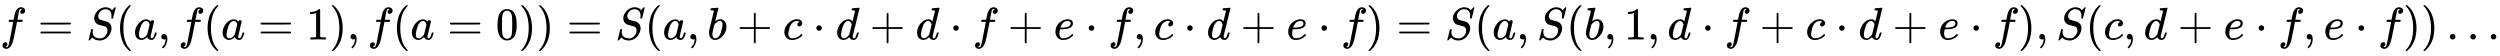 <svg xmlns:xlink="http://www.w3.org/1999/xlink" width="126.935ex" height="2.843ex" style="vertical-align: -0.838ex;" viewBox="0 -863.1 54652.2 1223.9" role="img" focusable="false" xmlns="http://www.w3.org/2000/svg" aria-labelledby="MathJax-SVG-1-Title">
<title id="MathJax-SVG-1-Title">{\displaystyle f=S(a,f(a=1),f(a=0))=S(a,b+c\cdot d+d\cdot f+e\cdot f,c\cdot d+e\cdot f)=S(a,S(b,1,d\cdot f+c\cdot d+e\cdot f),S(c,d+e\cdot f,e\cdot f))\dots }</title>
<defs aria-hidden="true">
<path stroke-width="1" id="E1-MJMATHI-66" d="M118 -162Q120 -162 124 -164T135 -167T147 -168Q160 -168 171 -155T187 -126Q197 -99 221 27T267 267T289 382V385H242Q195 385 192 387Q188 390 188 397L195 425Q197 430 203 430T250 431Q298 431 298 432Q298 434 307 482T319 540Q356 705 465 705Q502 703 526 683T550 630Q550 594 529 578T487 561Q443 561 443 603Q443 622 454 636T478 657L487 662Q471 668 457 668Q445 668 434 658T419 630Q412 601 403 552T387 469T380 433Q380 431 435 431Q480 431 487 430T498 424Q499 420 496 407T491 391Q489 386 482 386T428 385H372L349 263Q301 15 282 -47Q255 -132 212 -173Q175 -205 139 -205Q107 -205 81 -186T55 -132Q55 -95 76 -78T118 -61Q162 -61 162 -103Q162 -122 151 -136T127 -157L118 -162Z"></path>
<path stroke-width="1" id="E1-MJMAIN-3D" d="M56 347Q56 360 70 367H707Q722 359 722 347Q722 336 708 328L390 327H72Q56 332 56 347ZM56 153Q56 168 72 173H708Q722 163 722 153Q722 140 707 133H70Q56 140 56 153Z"></path>
<path stroke-width="1" id="E1-MJMATHI-53" d="M308 24Q367 24 416 76T466 197Q466 260 414 284Q308 311 278 321T236 341Q176 383 176 462Q176 523 208 573T273 648Q302 673 343 688T407 704H418H425Q521 704 564 640Q565 640 577 653T603 682T623 704Q624 704 627 704T632 705Q645 705 645 698T617 577T585 459T569 456Q549 456 549 465Q549 471 550 475Q550 478 551 494T553 520Q553 554 544 579T526 616T501 641Q465 662 419 662Q362 662 313 616T263 510Q263 480 278 458T319 427Q323 425 389 408T456 390Q490 379 522 342T554 242Q554 216 546 186Q541 164 528 137T492 78T426 18T332 -20Q320 -22 298 -22Q199 -22 144 33L134 44L106 13Q83 -14 78 -18T65 -22Q52 -22 52 -14Q52 -11 110 221Q112 227 130 227H143Q149 221 149 216Q149 214 148 207T144 186T142 153Q144 114 160 87T203 47T255 29T308 24Z"></path>
<path stroke-width="1" id="E1-MJMAIN-28" d="M94 250Q94 319 104 381T127 488T164 576T202 643T244 695T277 729T302 750H315H319Q333 750 333 741Q333 738 316 720T275 667T226 581T184 443T167 250T184 58T225 -81T274 -167T316 -220T333 -241Q333 -250 318 -250H315H302L274 -226Q180 -141 137 -14T94 250Z"></path>
<path stroke-width="1" id="E1-MJMATHI-61" d="M33 157Q33 258 109 349T280 441Q331 441 370 392Q386 422 416 422Q429 422 439 414T449 394Q449 381 412 234T374 68Q374 43 381 35T402 26Q411 27 422 35Q443 55 463 131Q469 151 473 152Q475 153 483 153H487Q506 153 506 144Q506 138 501 117T481 63T449 13Q436 0 417 -8Q409 -10 393 -10Q359 -10 336 5T306 36L300 51Q299 52 296 50Q294 48 292 46Q233 -10 172 -10Q117 -10 75 30T33 157ZM351 328Q351 334 346 350T323 385T277 405Q242 405 210 374T160 293Q131 214 119 129Q119 126 119 118T118 106Q118 61 136 44T179 26Q217 26 254 59T298 110Q300 114 325 217T351 328Z"></path>
<path stroke-width="1" id="E1-MJMAIN-2C" d="M78 35T78 60T94 103T137 121Q165 121 187 96T210 8Q210 -27 201 -60T180 -117T154 -158T130 -185T117 -194Q113 -194 104 -185T95 -172Q95 -168 106 -156T131 -126T157 -76T173 -3V9L172 8Q170 7 167 6T161 3T152 1T140 0Q113 0 96 17Z"></path>
<path stroke-width="1" id="E1-MJMAIN-31" d="M213 578L200 573Q186 568 160 563T102 556H83V602H102Q149 604 189 617T245 641T273 663Q275 666 285 666Q294 666 302 660V361L303 61Q310 54 315 52T339 48T401 46H427V0H416Q395 3 257 3Q121 3 100 0H88V46H114Q136 46 152 46T177 47T193 50T201 52T207 57T213 61V578Z"></path>
<path stroke-width="1" id="E1-MJMAIN-29" d="M60 749L64 750Q69 750 74 750H86L114 726Q208 641 251 514T294 250Q294 182 284 119T261 12T224 -76T186 -143T145 -194T113 -227T90 -246Q87 -249 86 -250H74Q66 -250 63 -250T58 -247T55 -238Q56 -237 66 -225Q221 -64 221 250T66 725Q56 737 55 738Q55 746 60 749Z"></path>
<path stroke-width="1" id="E1-MJMAIN-30" d="M96 585Q152 666 249 666Q297 666 345 640T423 548Q460 465 460 320Q460 165 417 83Q397 41 362 16T301 -15T250 -22Q224 -22 198 -16T137 16T82 83Q39 165 39 320Q39 494 96 585ZM321 597Q291 629 250 629Q208 629 178 597Q153 571 145 525T137 333Q137 175 145 125T181 46Q209 16 250 16Q290 16 318 46Q347 76 354 130T362 333Q362 478 354 524T321 597Z"></path>
<path stroke-width="1" id="E1-MJMATHI-62" d="M73 647Q73 657 77 670T89 683Q90 683 161 688T234 694Q246 694 246 685T212 542Q204 508 195 472T180 418L176 399Q176 396 182 402Q231 442 283 442Q345 442 383 396T422 280Q422 169 343 79T173 -11Q123 -11 82 27T40 150V159Q40 180 48 217T97 414Q147 611 147 623T109 637Q104 637 101 637H96Q86 637 83 637T76 640T73 647ZM336 325V331Q336 405 275 405Q258 405 240 397T207 376T181 352T163 330L157 322L136 236Q114 150 114 114Q114 66 138 42Q154 26 178 26Q211 26 245 58Q270 81 285 114T318 219Q336 291 336 325Z"></path>
<path stroke-width="1" id="E1-MJMAIN-2B" d="M56 237T56 250T70 270H369V420L370 570Q380 583 389 583Q402 583 409 568V270H707Q722 262 722 250T707 230H409V-68Q401 -82 391 -82H389H387Q375 -82 369 -68V230H70Q56 237 56 250Z"></path>
<path stroke-width="1" id="E1-MJMATHI-63" d="M34 159Q34 268 120 355T306 442Q362 442 394 418T427 355Q427 326 408 306T360 285Q341 285 330 295T319 325T330 359T352 380T366 386H367Q367 388 361 392T340 400T306 404Q276 404 249 390Q228 381 206 359Q162 315 142 235T121 119Q121 73 147 50Q169 26 205 26H209Q321 26 394 111Q403 121 406 121Q410 121 419 112T429 98T420 83T391 55T346 25T282 0T202 -11Q127 -11 81 37T34 159Z"></path>
<path stroke-width="1" id="E1-MJMAIN-22C5" d="M78 250Q78 274 95 292T138 310Q162 310 180 294T199 251Q199 226 182 208T139 190T96 207T78 250Z"></path>
<path stroke-width="1" id="E1-MJMATHI-64" d="M366 683Q367 683 438 688T511 694Q523 694 523 686Q523 679 450 384T375 83T374 68Q374 26 402 26Q411 27 422 35Q443 55 463 131Q469 151 473 152Q475 153 483 153H487H491Q506 153 506 145Q506 140 503 129Q490 79 473 48T445 8T417 -8Q409 -10 393 -10Q359 -10 336 5T306 36L300 51Q299 52 296 50Q294 48 292 46Q233 -10 172 -10Q117 -10 75 30T33 157Q33 205 53 255T101 341Q148 398 195 420T280 442Q336 442 364 400Q369 394 369 396Q370 400 396 505T424 616Q424 629 417 632T378 637H357Q351 643 351 645T353 664Q358 683 366 683ZM352 326Q329 405 277 405Q242 405 210 374T160 293Q131 214 119 129Q119 126 119 118T118 106Q118 61 136 44T179 26Q233 26 290 98L298 109L352 326Z"></path>
<path stroke-width="1" id="E1-MJMATHI-65" d="M39 168Q39 225 58 272T107 350T174 402T244 433T307 442H310Q355 442 388 420T421 355Q421 265 310 237Q261 224 176 223Q139 223 138 221Q138 219 132 186T125 128Q125 81 146 54T209 26T302 45T394 111Q403 121 406 121Q410 121 419 112T429 98T420 82T390 55T344 24T281 -1T205 -11Q126 -11 83 42T39 168ZM373 353Q367 405 305 405Q272 405 244 391T199 357T170 316T154 280T149 261Q149 260 169 260Q282 260 327 284T373 353Z"></path>
<path stroke-width="1" id="E1-MJMAIN-2026" d="M78 60Q78 84 95 102T138 120Q162 120 180 104T199 61Q199 36 182 18T139 0T96 17T78 60ZM525 60Q525 84 542 102T585 120Q609 120 627 104T646 61Q646 36 629 18T586 0T543 17T525 60ZM972 60Q972 84 989 102T1032 120Q1056 120 1074 104T1093 61Q1093 36 1076 18T1033 0T990 17T972 60Z"></path>
</defs>
<g stroke="currentColor" fill="currentColor" stroke-width="0" transform="matrix(1 0 0 -1 0 0)" aria-hidden="true">
 <use xlink:href="#E1-MJMATHI-66" x="0" y="0"></use>
 <use xlink:href="#E1-MJMAIN-3D" x="828" y="0"></use>
 <use xlink:href="#E1-MJMATHI-53" x="1884" y="0"></use>
 <use xlink:href="#E1-MJMAIN-28" x="2530" y="0"></use>
 <use xlink:href="#E1-MJMATHI-61" x="2919" y="0"></use>
 <use xlink:href="#E1-MJMAIN-2C" x="3449" y="0"></use>
 <use xlink:href="#E1-MJMATHI-66" x="3894" y="0"></use>
 <use xlink:href="#E1-MJMAIN-28" x="4444" y="0"></use>
 <use xlink:href="#E1-MJMATHI-61" x="4834" y="0"></use>
 <use xlink:href="#E1-MJMAIN-3D" x="5641" y="0"></use>
 <use xlink:href="#E1-MJMAIN-31" x="6697" y="0"></use>
 <use xlink:href="#E1-MJMAIN-29" x="7198" y="0"></use>
 <use xlink:href="#E1-MJMAIN-2C" x="7587" y="0"></use>
 <use xlink:href="#E1-MJMATHI-66" x="8032" y="0"></use>
 <use xlink:href="#E1-MJMAIN-28" x="8583" y="0"></use>
 <use xlink:href="#E1-MJMATHI-61" x="8972" y="0"></use>
 <use xlink:href="#E1-MJMAIN-3D" x="9780" y="0"></use>
 <use xlink:href="#E1-MJMAIN-30" x="10836" y="0"></use>
 <use xlink:href="#E1-MJMAIN-29" x="11337" y="0"></use>
 <use xlink:href="#E1-MJMAIN-29" x="11726" y="0"></use>
 <use xlink:href="#E1-MJMAIN-3D" x="12393" y="0"></use>
 <use xlink:href="#E1-MJMATHI-53" x="13450" y="0"></use>
 <use xlink:href="#E1-MJMAIN-28" x="14095" y="0"></use>
 <use xlink:href="#E1-MJMATHI-61" x="14485" y="0"></use>
 <use xlink:href="#E1-MJMAIN-2C" x="15014" y="0"></use>
 <use xlink:href="#E1-MJMATHI-62" x="15459" y="0"></use>
 <use xlink:href="#E1-MJMAIN-2B" x="16111" y="0"></use>
 <use xlink:href="#E1-MJMATHI-63" x="17112" y="0"></use>
 <use xlink:href="#E1-MJMAIN-22C5" x="17767" y="0"></use>
 <use xlink:href="#E1-MJMATHI-64" x="18268" y="0"></use>
 <use xlink:href="#E1-MJMAIN-2B" x="19014" y="0"></use>
 <use xlink:href="#E1-MJMATHI-64" x="20015" y="0"></use>
 <use xlink:href="#E1-MJMAIN-22C5" x="20760" y="0"></use>
 <use xlink:href="#E1-MJMATHI-66" x="21261" y="0"></use>
 <use xlink:href="#E1-MJMAIN-2B" x="22034" y="0"></use>
 <use xlink:href="#E1-MJMATHI-65" x="23034" y="0"></use>
 <use xlink:href="#E1-MJMAIN-22C5" x="23723" y="0"></use>
 <use xlink:href="#E1-MJMATHI-66" x="24224" y="0"></use>
 <use xlink:href="#E1-MJMAIN-2C" x="24774" y="0"></use>
 <use xlink:href="#E1-MJMATHI-63" x="25220" y="0"></use>
 <use xlink:href="#E1-MJMAIN-22C5" x="25875" y="0"></use>
 <use xlink:href="#E1-MJMATHI-64" x="26376" y="0"></use>
 <use xlink:href="#E1-MJMAIN-2B" x="27122" y="0"></use>
 <use xlink:href="#E1-MJMATHI-65" x="28122" y="0"></use>
 <use xlink:href="#E1-MJMAIN-22C5" x="28811" y="0"></use>
 <use xlink:href="#E1-MJMATHI-66" x="29312" y="0"></use>
 <use xlink:href="#E1-MJMAIN-29" x="29862" y="0"></use>
 <use xlink:href="#E1-MJMAIN-3D" x="30530" y="0"></use>
 <use xlink:href="#E1-MJMATHI-53" x="31586" y="0"></use>
 <use xlink:href="#E1-MJMAIN-28" x="32231" y="0"></use>
 <use xlink:href="#E1-MJMATHI-61" x="32621" y="0"></use>
 <use xlink:href="#E1-MJMAIN-2C" x="33150" y="0"></use>
 <use xlink:href="#E1-MJMATHI-53" x="33596" y="0"></use>
 <use xlink:href="#E1-MJMAIN-28" x="34241" y="0"></use>
 <use xlink:href="#E1-MJMATHI-62" x="34631" y="0"></use>
 <use xlink:href="#E1-MJMAIN-2C" x="35060" y="0"></use>
 <use xlink:href="#E1-MJMAIN-31" x="35505" y="0"></use>
 <use xlink:href="#E1-MJMAIN-2C" x="36006" y="0"></use>
 <use xlink:href="#E1-MJMATHI-64" x="36451" y="0"></use>
 <use xlink:href="#E1-MJMAIN-22C5" x="37197" y="0"></use>
 <use xlink:href="#E1-MJMATHI-66" x="37697" y="0"></use>
 <use xlink:href="#E1-MJMAIN-2B" x="38470" y="0"></use>
 <use xlink:href="#E1-MJMATHI-63" x="39471" y="0"></use>
 <use xlink:href="#E1-MJMAIN-22C5" x="40127" y="0"></use>
 <use xlink:href="#E1-MJMATHI-64" x="40627" y="0"></use>
 <use xlink:href="#E1-MJMAIN-2B" x="41373" y="0"></use>
 <use xlink:href="#E1-MJMATHI-65" x="42374" y="0"></use>
 <use xlink:href="#E1-MJMAIN-22C5" x="43062" y="0"></use>
 <use xlink:href="#E1-MJMATHI-66" x="43563" y="0"></use>
 <use xlink:href="#E1-MJMAIN-29" x="44114" y="0"></use>
 <use xlink:href="#E1-MJMAIN-2C" x="44503" y="0"></use>
 <use xlink:href="#E1-MJMATHI-53" x="44948" y="0"></use>
 <use xlink:href="#E1-MJMAIN-28" x="45594" y="0"></use>
 <use xlink:href="#E1-MJMATHI-63" x="45983" y="0"></use>
 <use xlink:href="#E1-MJMAIN-2C" x="46417" y="0"></use>
 <use xlink:href="#E1-MJMATHI-64" x="46862" y="0"></use>
 <use xlink:href="#E1-MJMAIN-2B" x="47608" y="0"></use>
 <use xlink:href="#E1-MJMATHI-65" x="48608" y="0"></use>
 <use xlink:href="#E1-MJMAIN-22C5" x="49297" y="0"></use>
 <use xlink:href="#E1-MJMATHI-66" x="49798" y="0"></use>
 <use xlink:href="#E1-MJMAIN-2C" x="50348" y="0"></use>
 <use xlink:href="#E1-MJMATHI-65" x="50794" y="0"></use>
 <use xlink:href="#E1-MJMAIN-22C5" x="51482" y="0"></use>
 <use xlink:href="#E1-MJMATHI-66" x="51983" y="0"></use>
 <use xlink:href="#E1-MJMAIN-29" x="52533" y="0"></use>
 <use xlink:href="#E1-MJMAIN-29" x="52923" y="0"></use>
 <use xlink:href="#E1-MJMAIN-2026" x="53479" y="0"></use>
</g>
</svg>